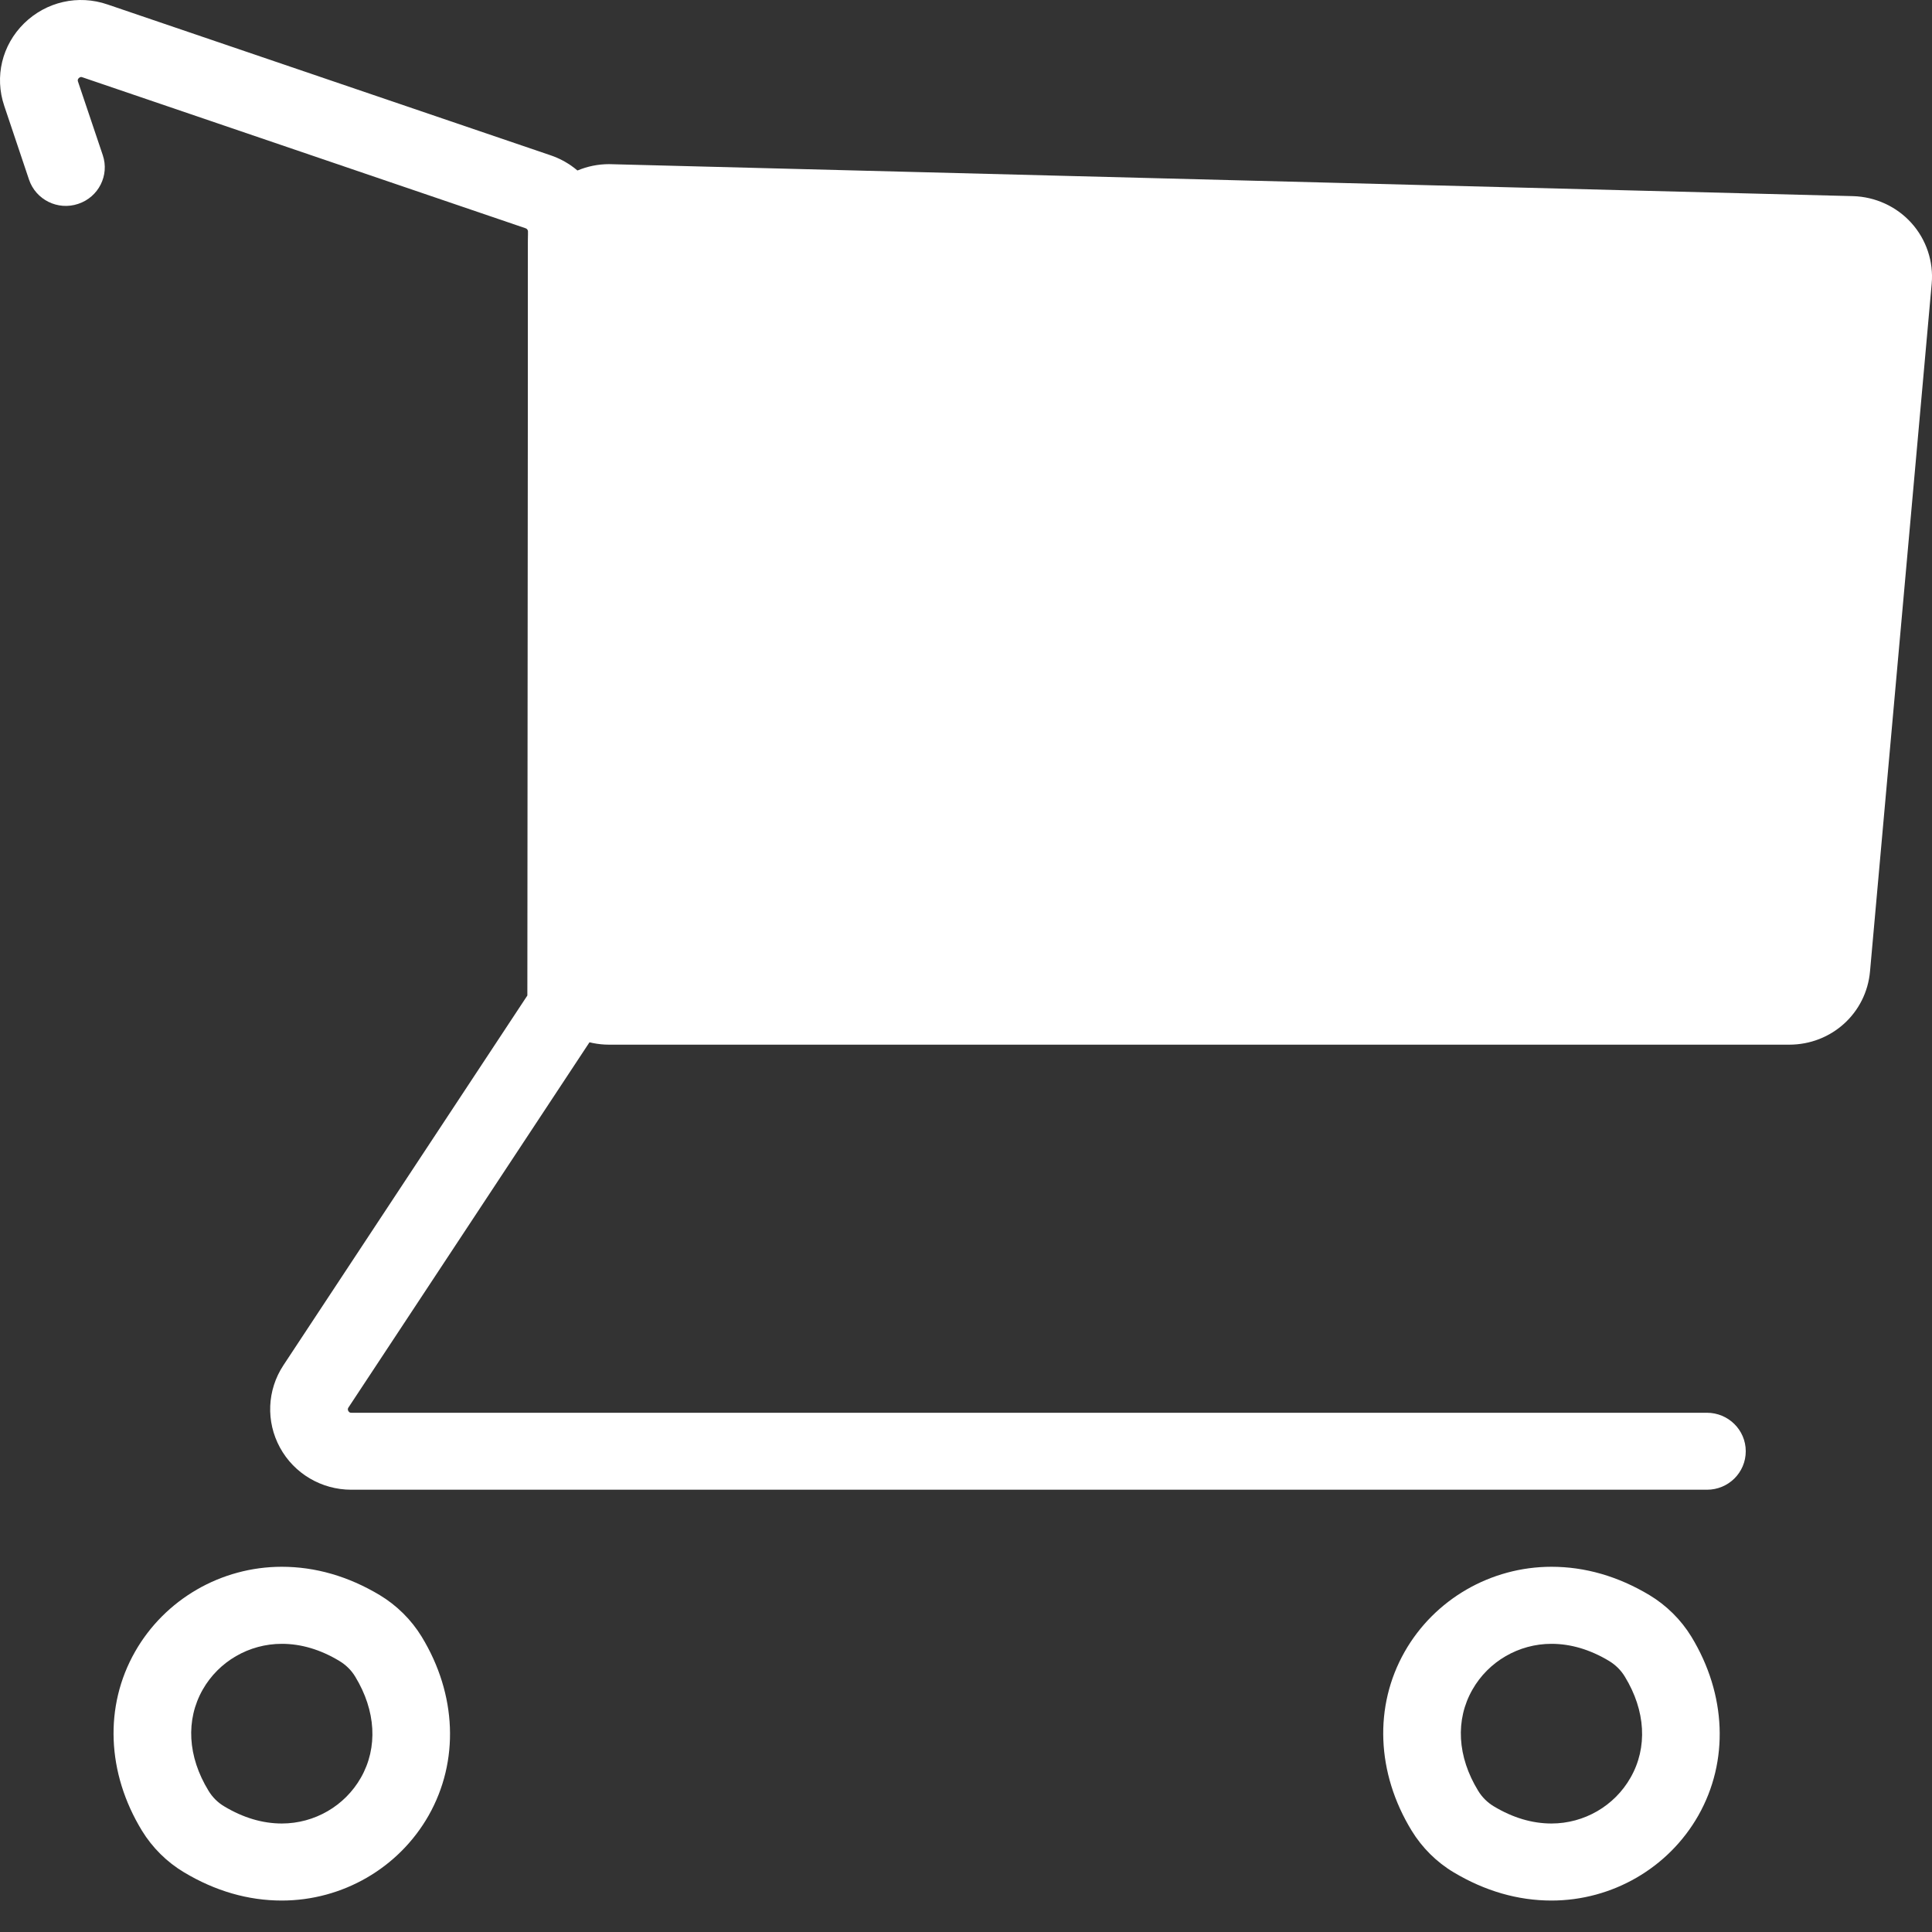 <svg width="25" height="25" viewBox="0 0 25 25" fill="none" xmlns="http://www.w3.org/2000/svg">
<rect x="0" y="0" width="25" height="25" fill="#333333" stroke="none"/>
<path d="M3.646 24.593C3.211 24.593 2.785 24.47 2.38 24.227C2.159 24.095 1.971 23.908 1.837 23.689C1.381 22.942 1.347 22.077 1.747 21.374C2.133 20.695 2.861 20.274 3.646 20.274C4.081 20.274 4.507 20.397 4.913 20.64C5.134 20.773 5.322 20.959 5.456 21.178C5.912 21.925 5.945 22.79 5.546 23.493C5.16 24.172 4.432 24.593 3.646 24.593ZM3.647 21.271C3.223 21.271 2.831 21.498 2.623 21.864C2.401 22.255 2.428 22.731 2.698 23.172C2.748 23.255 2.818 23.325 2.901 23.374C3.147 23.522 3.398 23.596 3.647 23.596C4.07 23.596 4.462 23.369 4.67 23.003C4.892 22.613 4.865 22.136 4.596 21.695C4.546 21.612 4.475 21.543 4.392 21.493C4.147 21.345 3.896 21.271 3.647 21.271Z" fill="white"/>
<path d="M24.214 3.318L7.749 3.007V12.967L23.592 12.655L24.214 3.318Z" fill="white"/>
<path d="M20.076 24.593C19.641 24.593 19.215 24.47 18.809 24.227C18.588 24.095 18.401 23.908 18.267 23.689C17.81 22.942 17.777 22.077 18.176 21.374C18.562 20.695 19.29 20.274 20.076 20.274C20.511 20.274 20.937 20.397 21.343 20.64C21.564 20.773 21.752 20.959 21.886 21.178C22.341 21.925 22.375 22.79 21.976 23.493C21.59 24.172 20.862 24.593 20.076 24.593ZM20.076 21.271C19.653 21.271 19.261 21.498 19.053 21.864C18.83 22.255 18.857 22.731 19.127 23.172C19.177 23.255 19.248 23.325 19.33 23.374C19.576 23.522 19.827 23.596 20.076 23.596C20.499 23.596 20.891 23.369 21.099 23.003C21.322 22.613 21.295 22.136 21.025 21.695C20.975 21.612 20.904 21.543 20.822 21.493C20.576 21.345 20.325 21.271 20.076 21.271Z" fill="white"/>
<path d="M22.088 19.277H4.546C4.16 19.277 3.806 19.068 3.623 18.732C3.439 18.395 3.456 17.987 3.667 17.667L6.824 12.882L6.832 2.995C6.832 2.977 6.82 2.96 6.802 2.954L1.066 1C1.056 0.996 1.04 0.991 1.02 1.01C1.001 1.029 1.006 1.045 1.009 1.055L1.33 2.008C1.418 2.269 1.275 2.551 1.012 2.638C0.748 2.727 0.463 2.585 0.375 2.323L0.055 1.37C-0.073 0.992 0.026 0.583 0.312 0.302C0.598 0.022 1.012 -0.073 1.392 0.058L7.129 2.011C7.552 2.156 7.838 2.551 7.838 2.996V12.858C7.838 13.061 7.779 13.257 7.667 13.428L4.509 18.213C4.504 18.221 4.495 18.235 4.507 18.258C4.52 18.281 4.537 18.281 4.546 18.281H22.087C22.365 18.281 22.59 18.504 22.59 18.779C22.59 19.055 22.366 19.277 22.088 19.277Z" fill="white"/>
<path d="M23.152 13.518H7.882C7.303 13.518 6.832 13.051 6.832 12.477V3.165C6.832 2.591 7.303 2.124 7.882 2.124L23.978 2.538C24.266 2.546 24.542 2.672 24.734 2.886C24.926 3.099 25.022 3.385 24.996 3.671L24.198 12.569C24.15 13.11 23.7 13.518 23.152 13.518ZM7.883 3.121C7.858 3.121 7.838 3.141 7.838 3.165V12.477C7.838 12.501 7.858 12.521 7.882 12.521H23.152C23.175 12.521 23.195 12.504 23.196 12.481L23.994 3.582C23.995 3.578 23.996 3.564 23.983 3.549C23.97 3.535 23.956 3.535 23.951 3.534L7.883 3.121Z" fill="white"/>
</svg>
